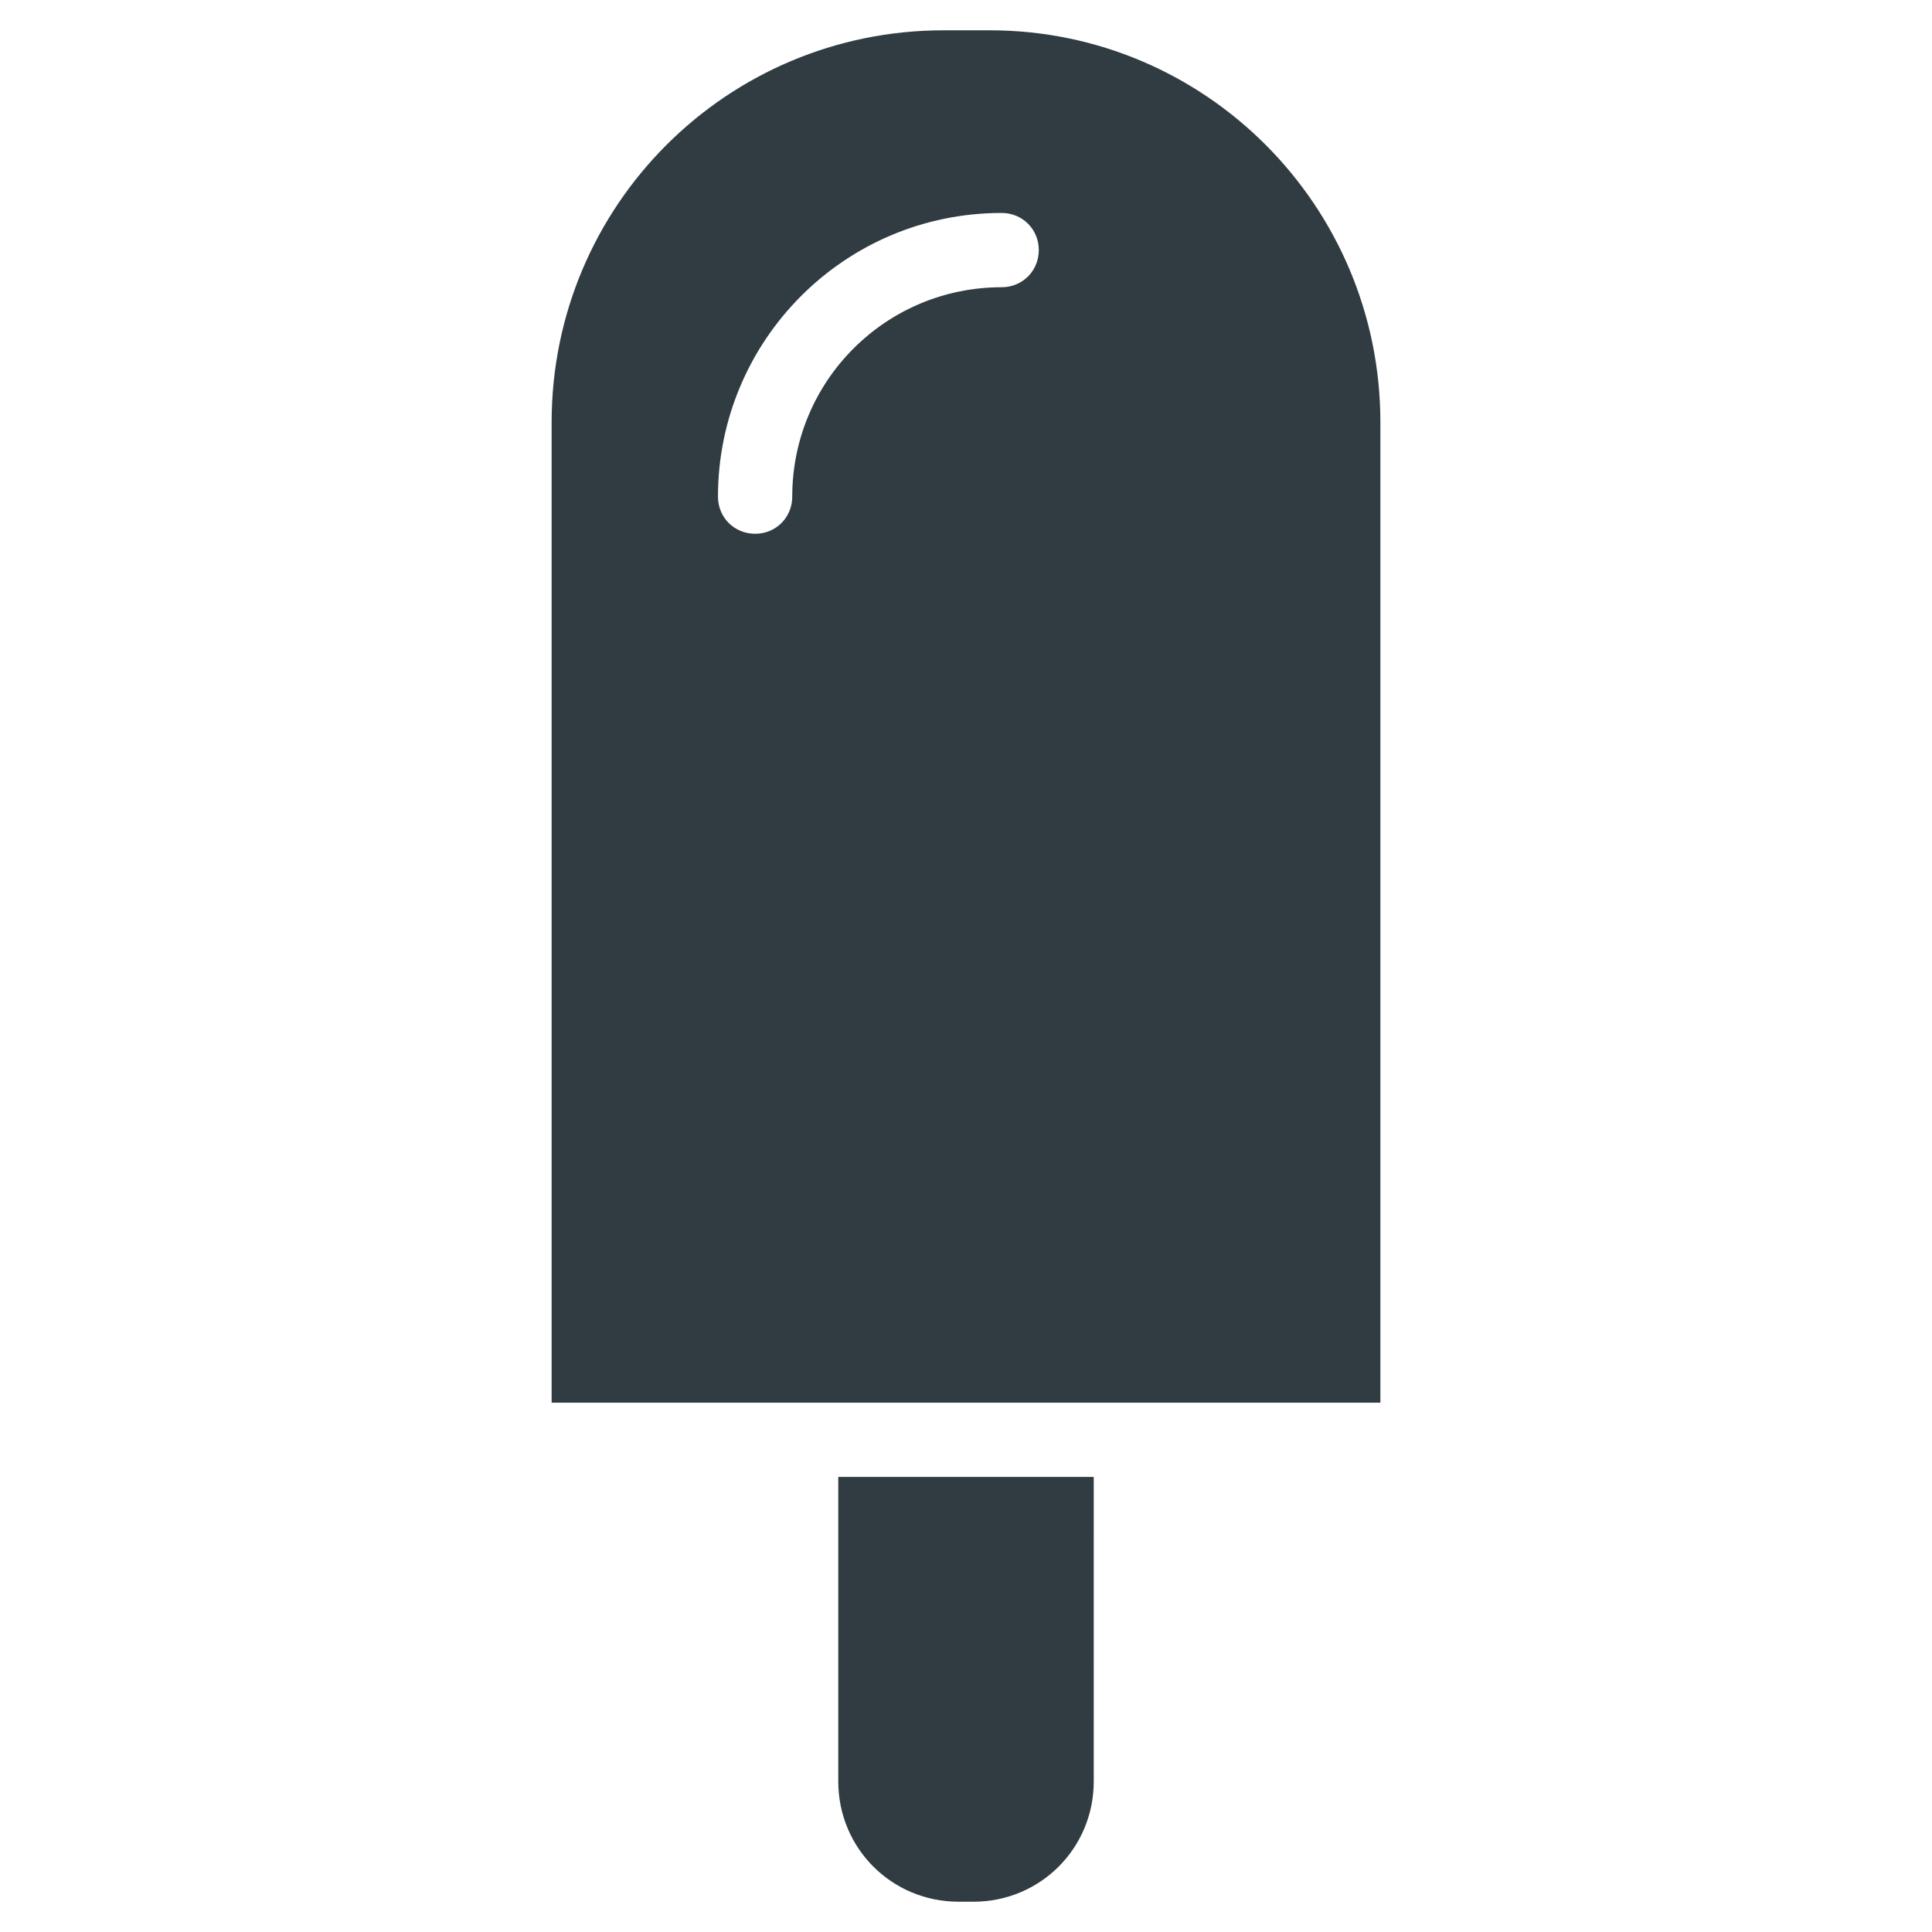 <?xml version="1.0" encoding="UTF-8"?>
<!-- Uploaded to: SVG Repo, www.svgrepo.com, Generator: SVG Repo Mixer Tools -->
<svg width="800px" height="800px" version="1.1" viewBox="144 144 512 512" xmlns="http://www.w3.org/2000/svg">
 <g fill="#303c42">
  <path d="m366.15 616.09c0 17.711 14.168 31.883 31.883 31.883h3.938c17.711 0 31.883-14.168 31.883-31.883l-0.004-80.688h-67.699z"/>
  <path d="m406.3 152.03h-12.203c-57.465 0-103.91 46.445-103.91 103.91v259.78h219.63v-259.78c0-57.465-46.445-103.91-103.52-103.91zm3.148 68.09c-30.699 0-55.496 24.797-55.496 55.496 0 5.512-4.328 9.84-9.84 9.84s-9.84-4.328-9.84-9.84c0-41.328 33.457-75.18 75.18-75.18 5.512 0 9.84 4.328 9.84 9.84-0.004 5.516-4.332 9.844-9.844 9.844z"/>
 </g>
</svg>